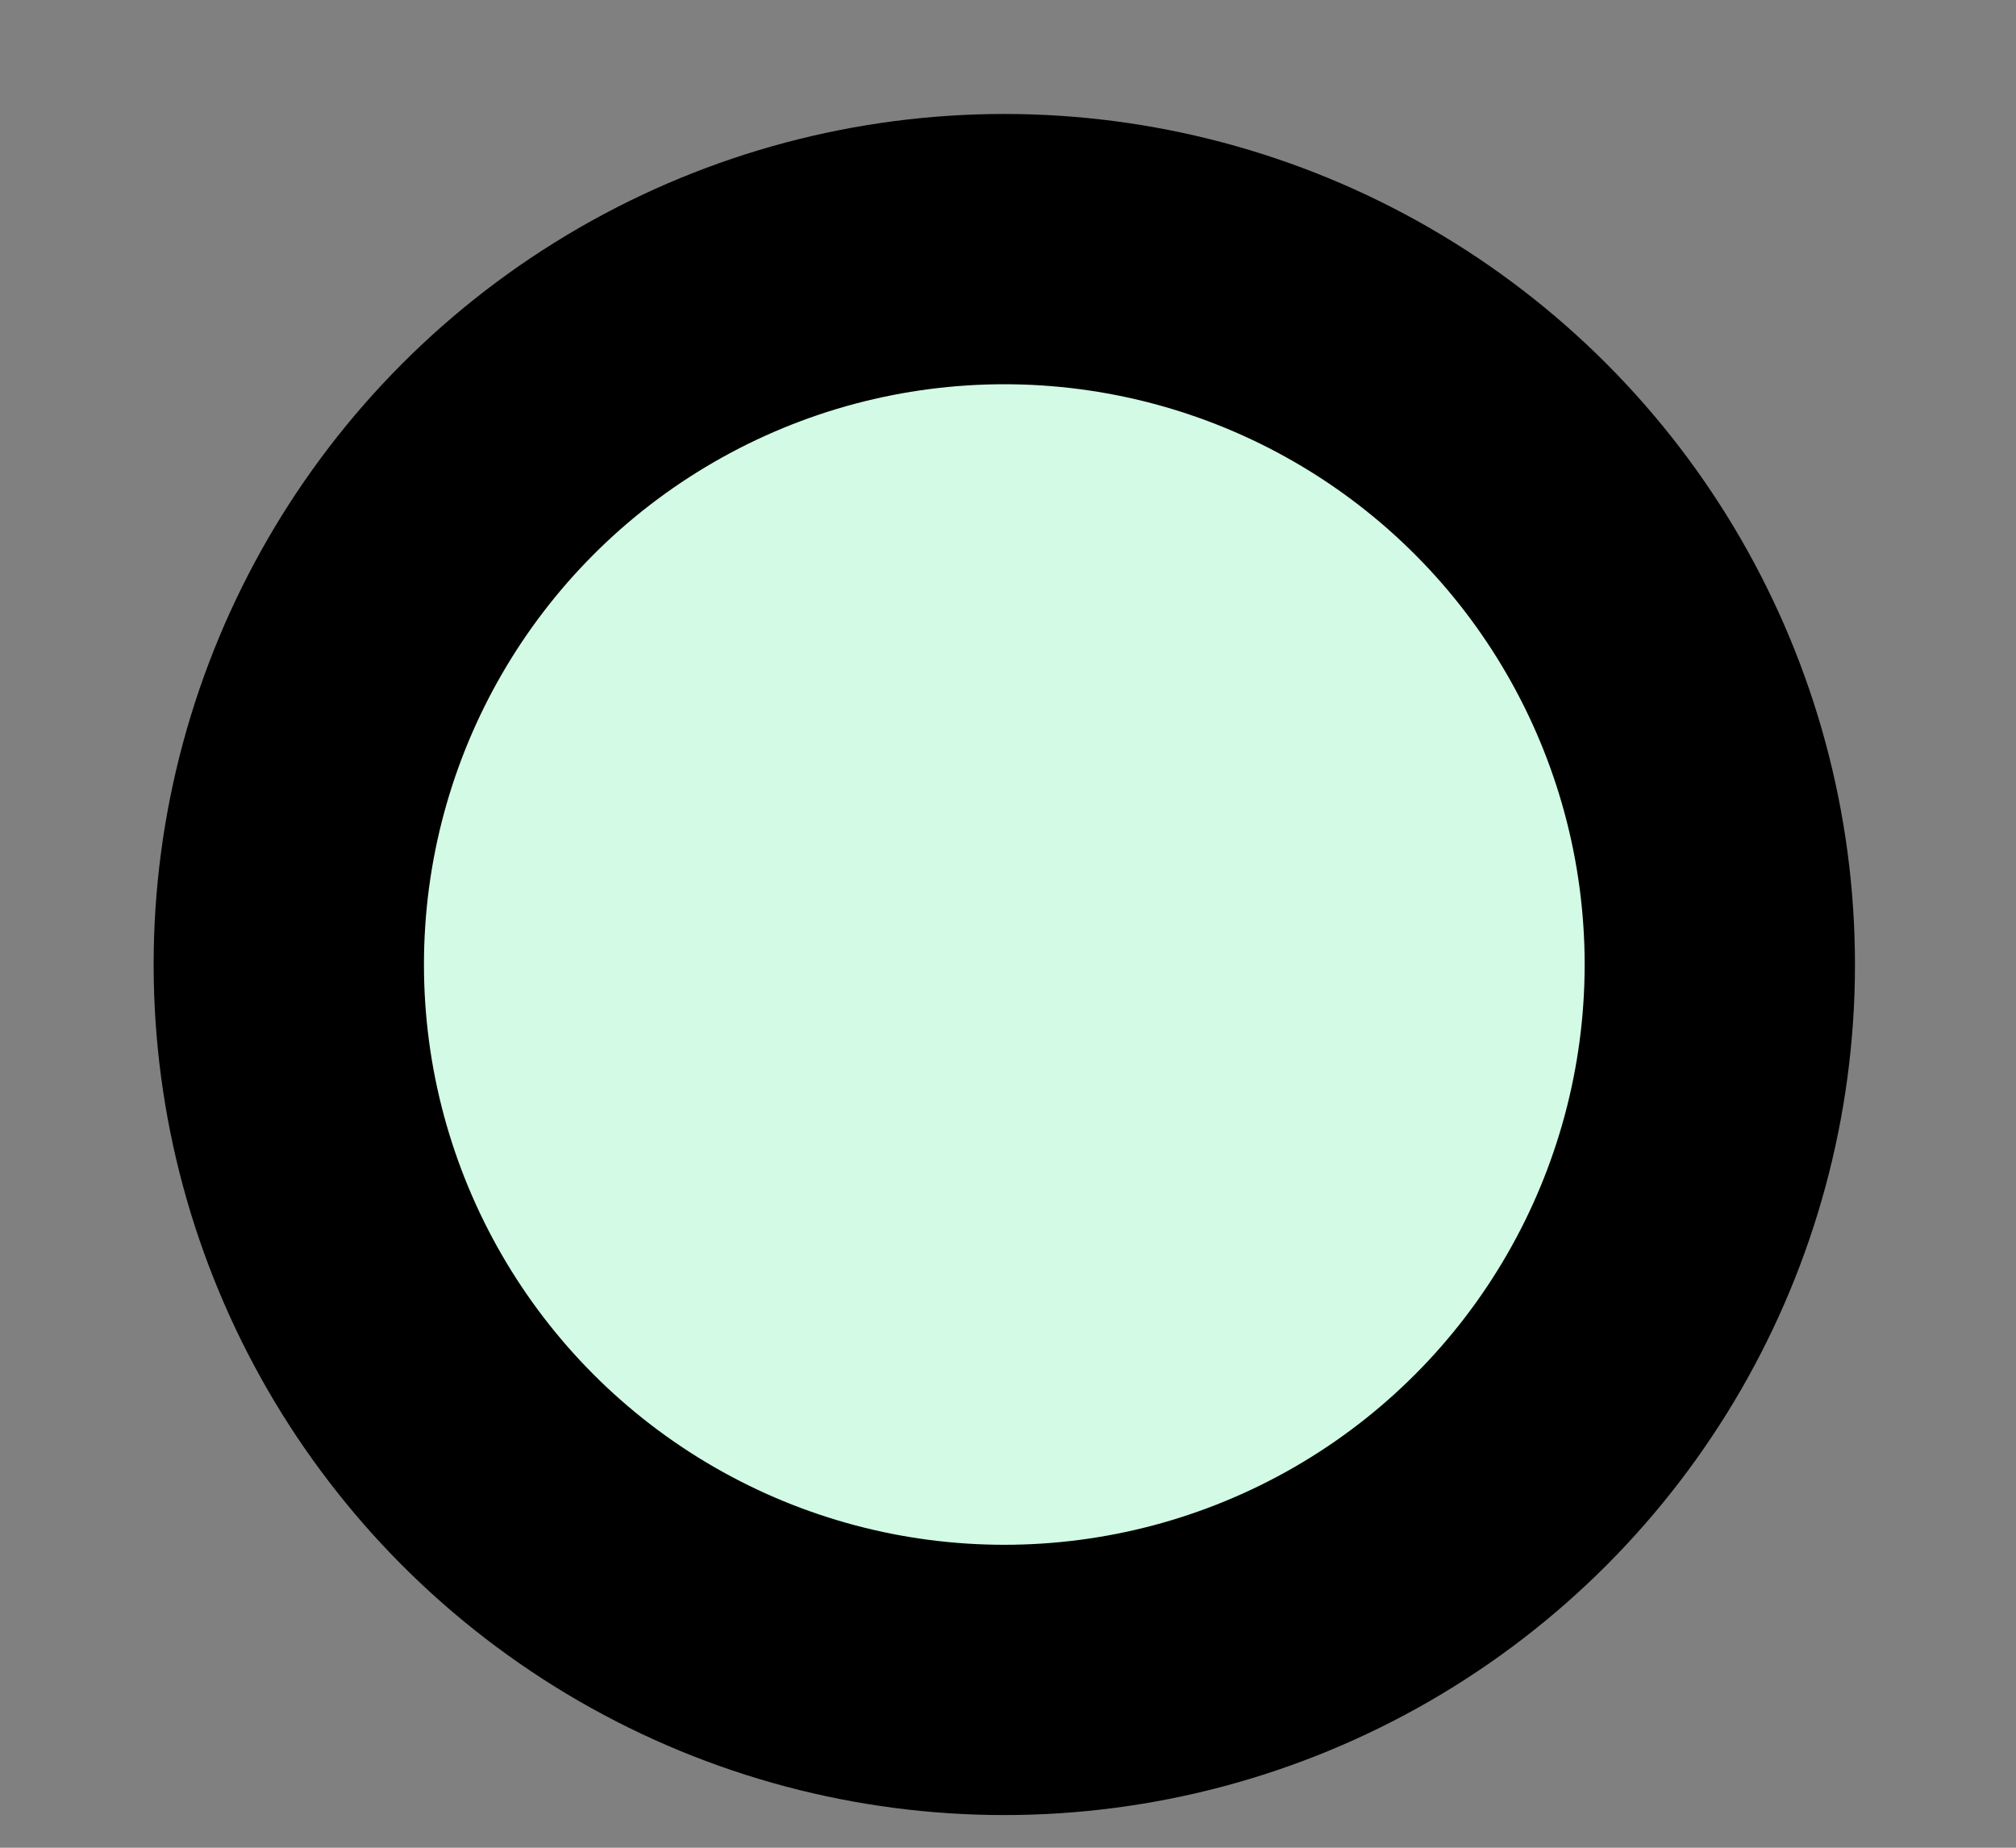 <svg width="12" height="11" viewBox="0 0 12 11" fill="none" xmlns="http://www.w3.org/2000/svg">
<rect x="0" y="0" width="12" height="11" fill="#808080" stroke="none"/>
<circle cx="5.978" cy="5.742" r="4.259" fill="#D2FAE5" stroke="black" stroke-width="1.609"/>
</svg>
